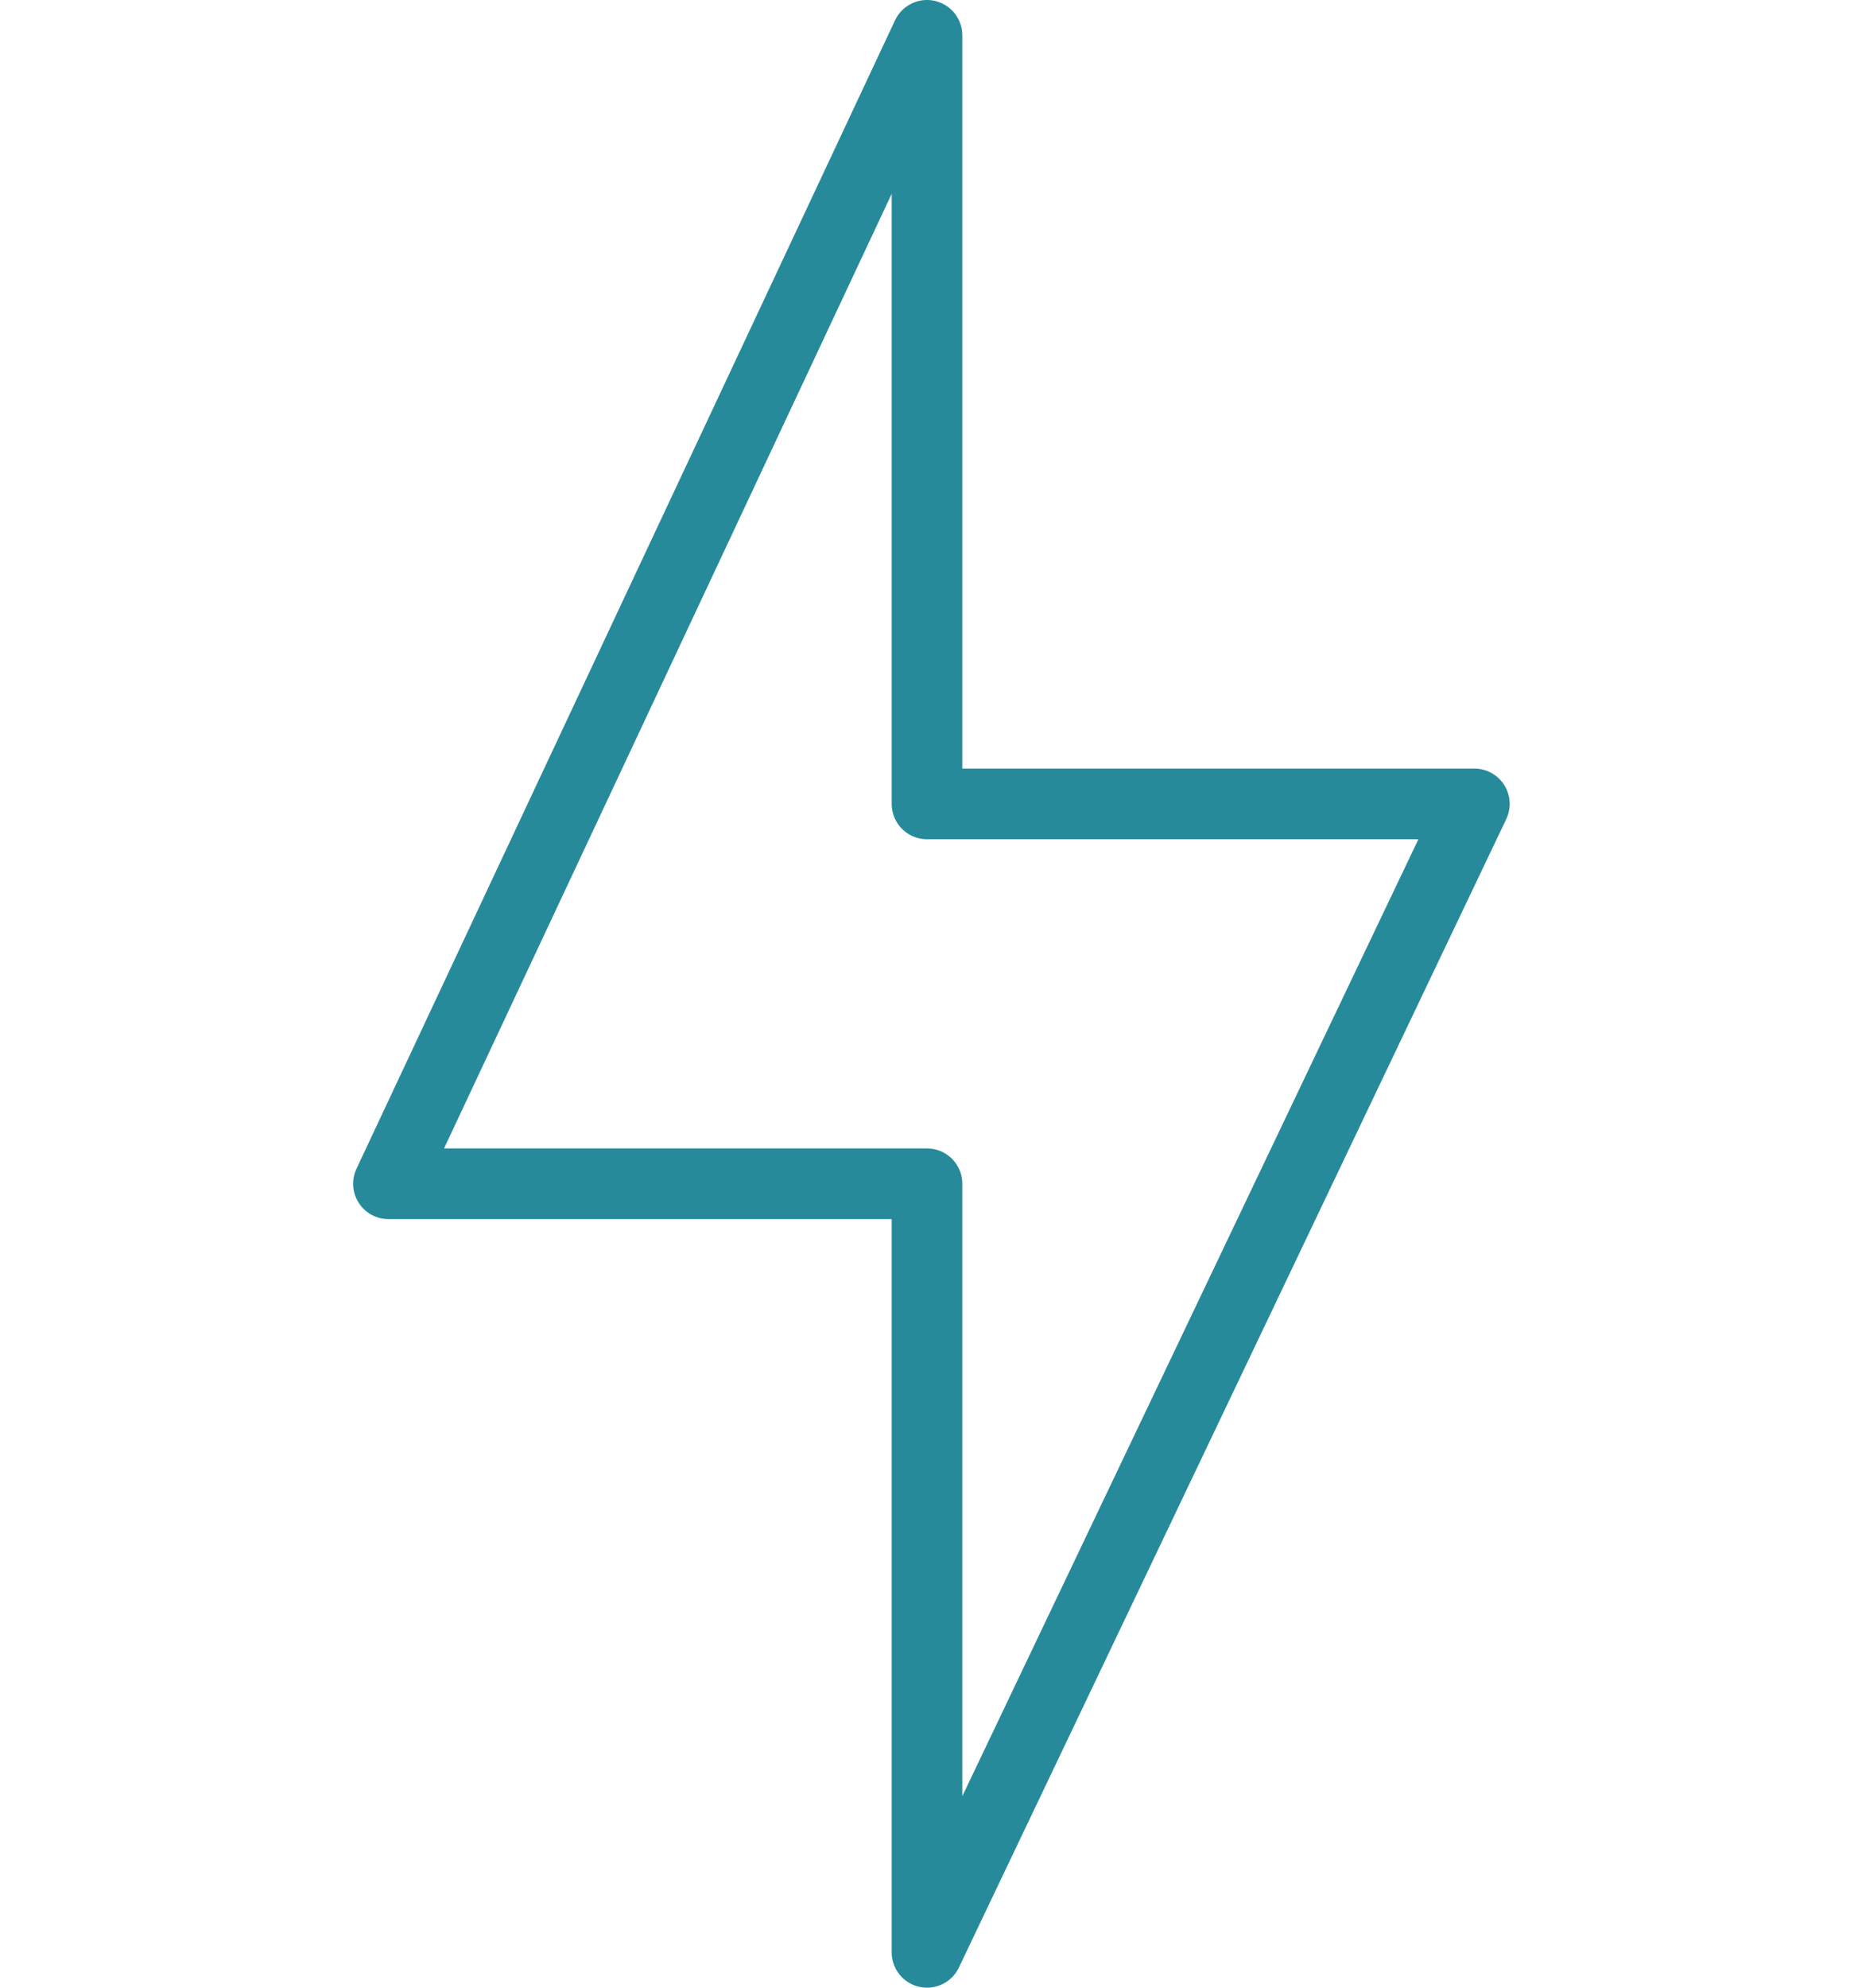 <?xml version="1.0" encoding="UTF-8"?>
<svg id="Layer_1" xmlns="http://www.w3.org/2000/svg" version="1.1" viewBox="0 0 21 22.5">
  <!-- Generator: Adobe Illustrator 29.6.1, SVG Export Plug-In . SVG Version: 2.1.1 Build 9)  -->
  <polygon points="16.7 9.1 10.5 9.1 10.5 .4 4.4 13.4 10.5 13.4 10.5 22.1 16.7 9.1" style="fill: none; stroke: #278a9a; stroke-linecap: round; stroke-linejoin: round; stroke-width: .8px;"/>
</svg>